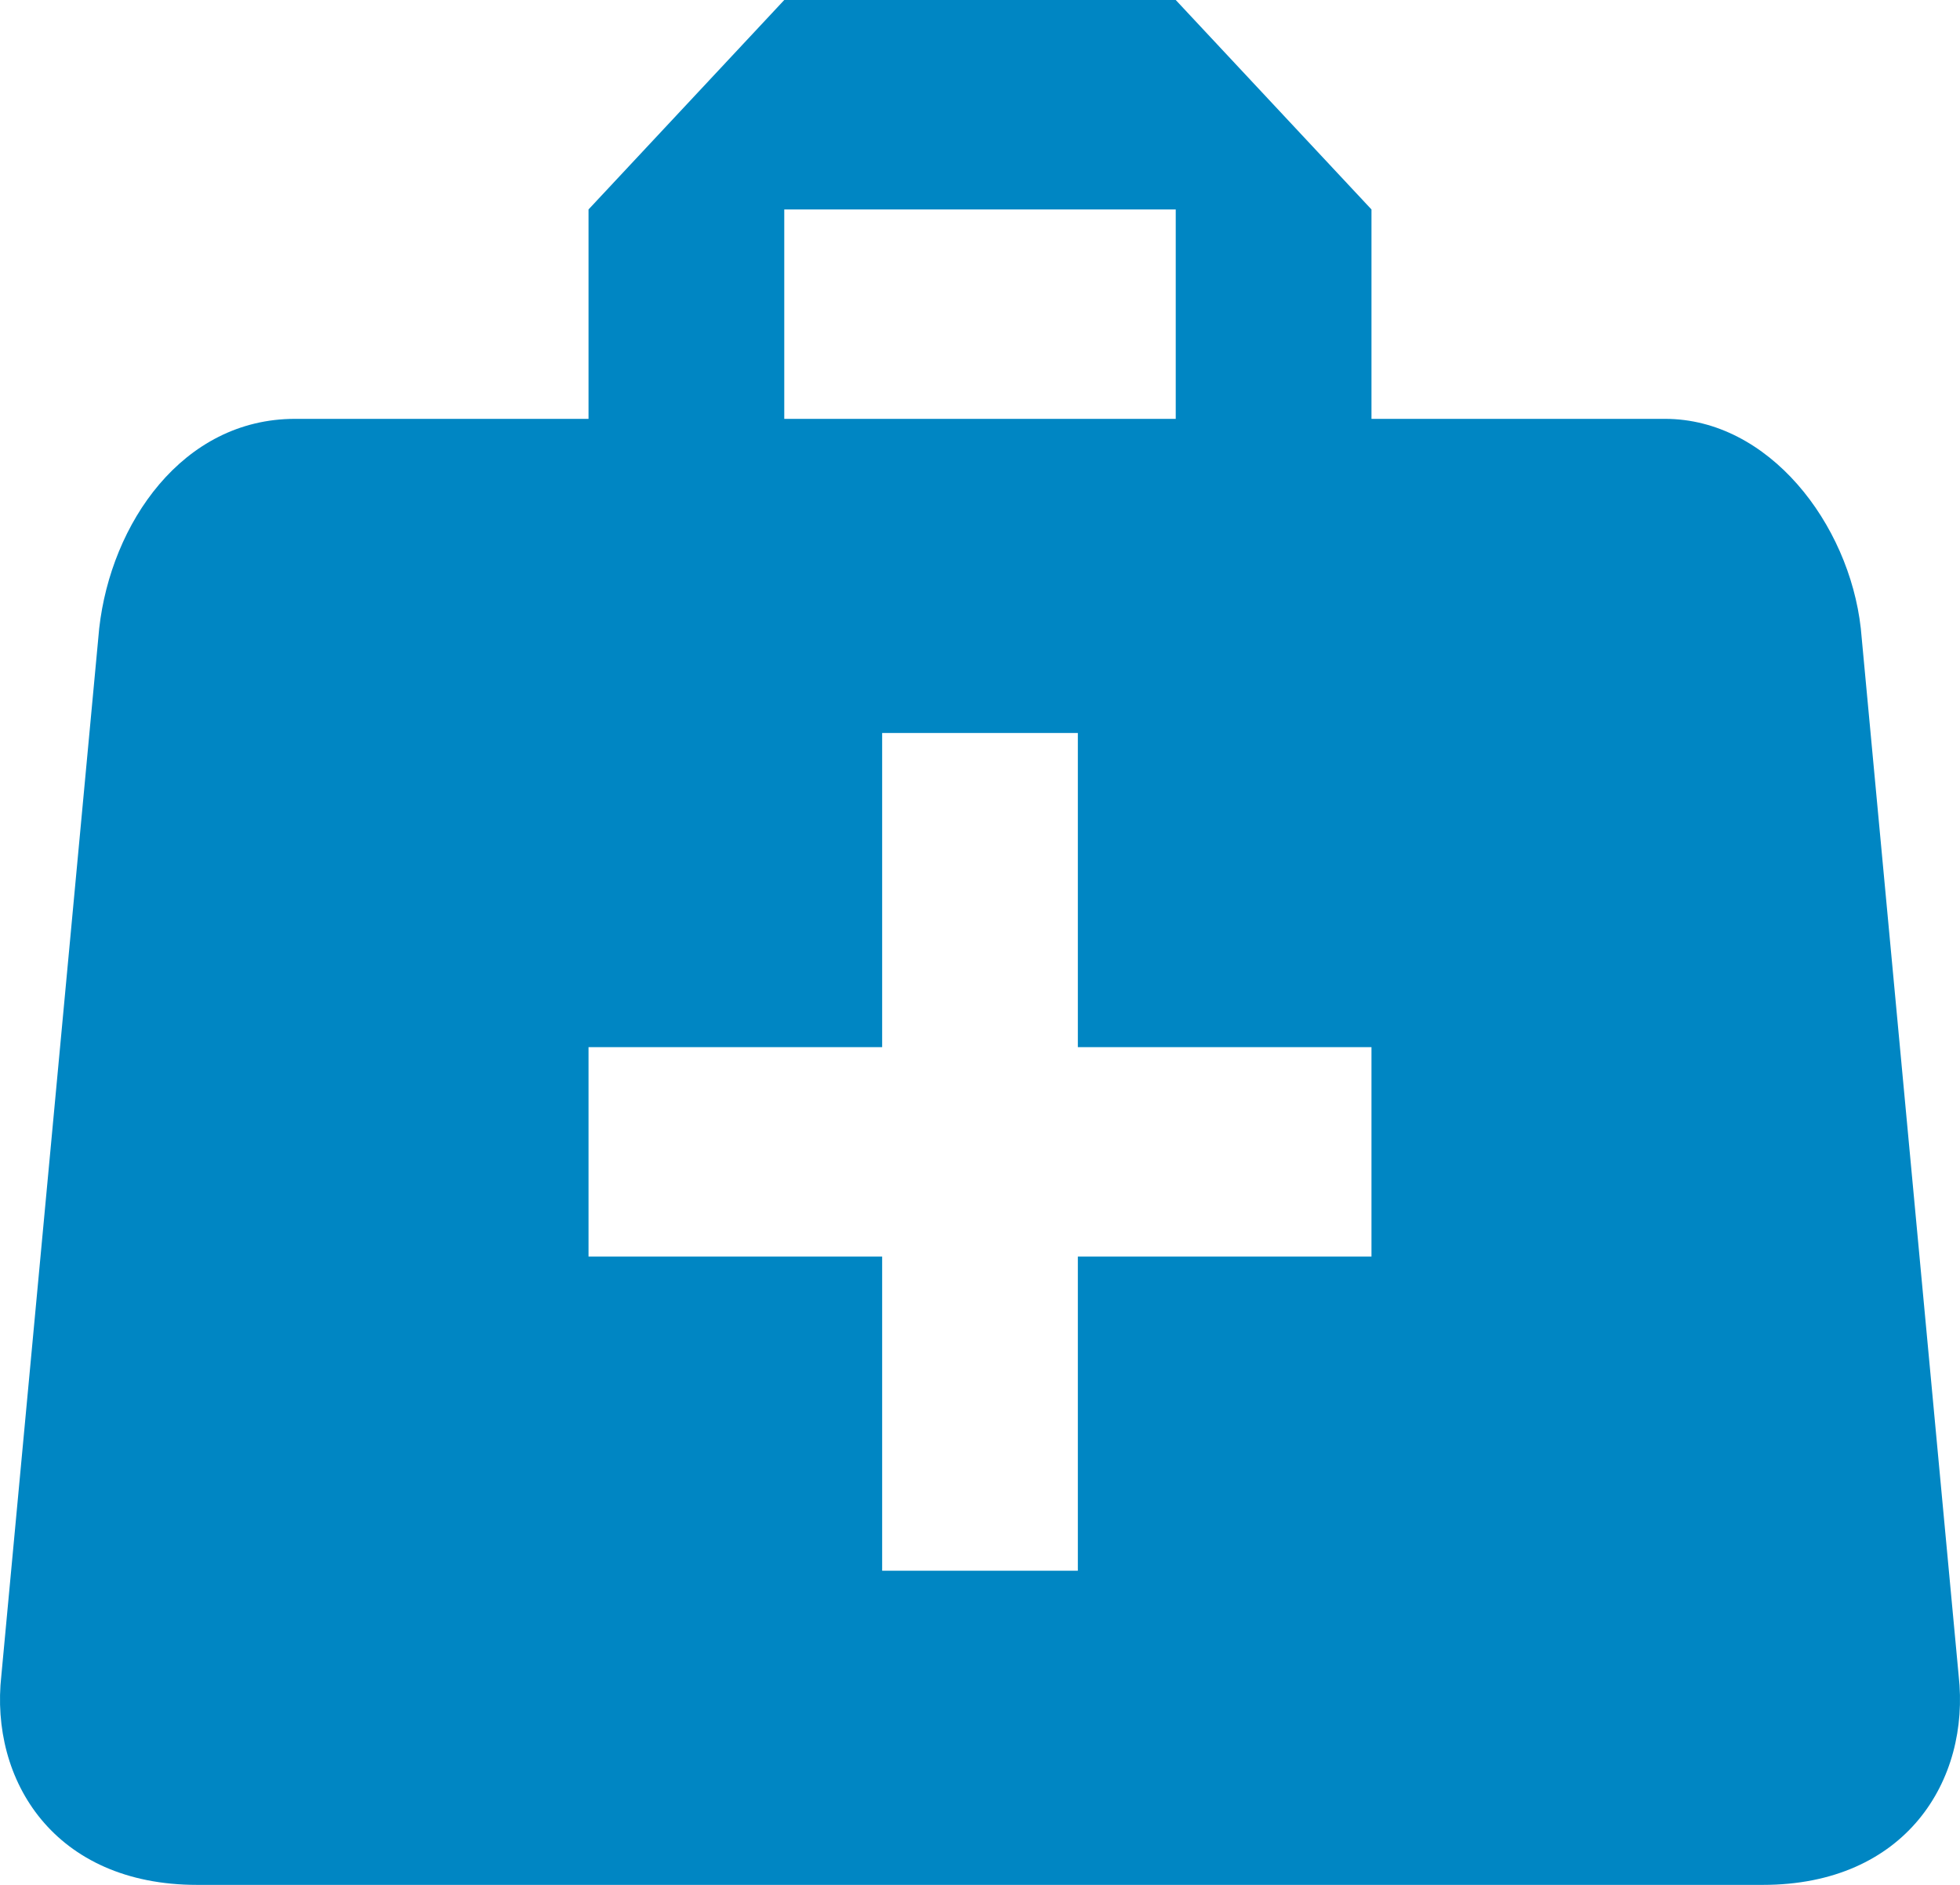 <svg width="52" height="50" viewBox="0 0 52 50" fill="none" xmlns="http://www.w3.org/2000/svg">
<path d="M20.807 0L15.614 5.556V11.111H7.825C4.839 11.111 2.944 13.889 2.632 16.667L0.036 44.444C-0.276 47.222 1.438 50 5.229 50H46.771C50.562 50 52.276 47.222 51.964 44.444L49.368 16.667C49.056 13.889 46.927 11.111 44.175 11.111H36.386V5.556L31.193 0H20.807ZM20.807 5.556H31.193V11.111H20.807V5.556ZM23.404 19.444H28.596V27.778H36.386V33.333H28.596V41.667H23.404V33.333H15.614V27.778H23.404V19.444Z" fill="#0086C3"/>
</svg>
